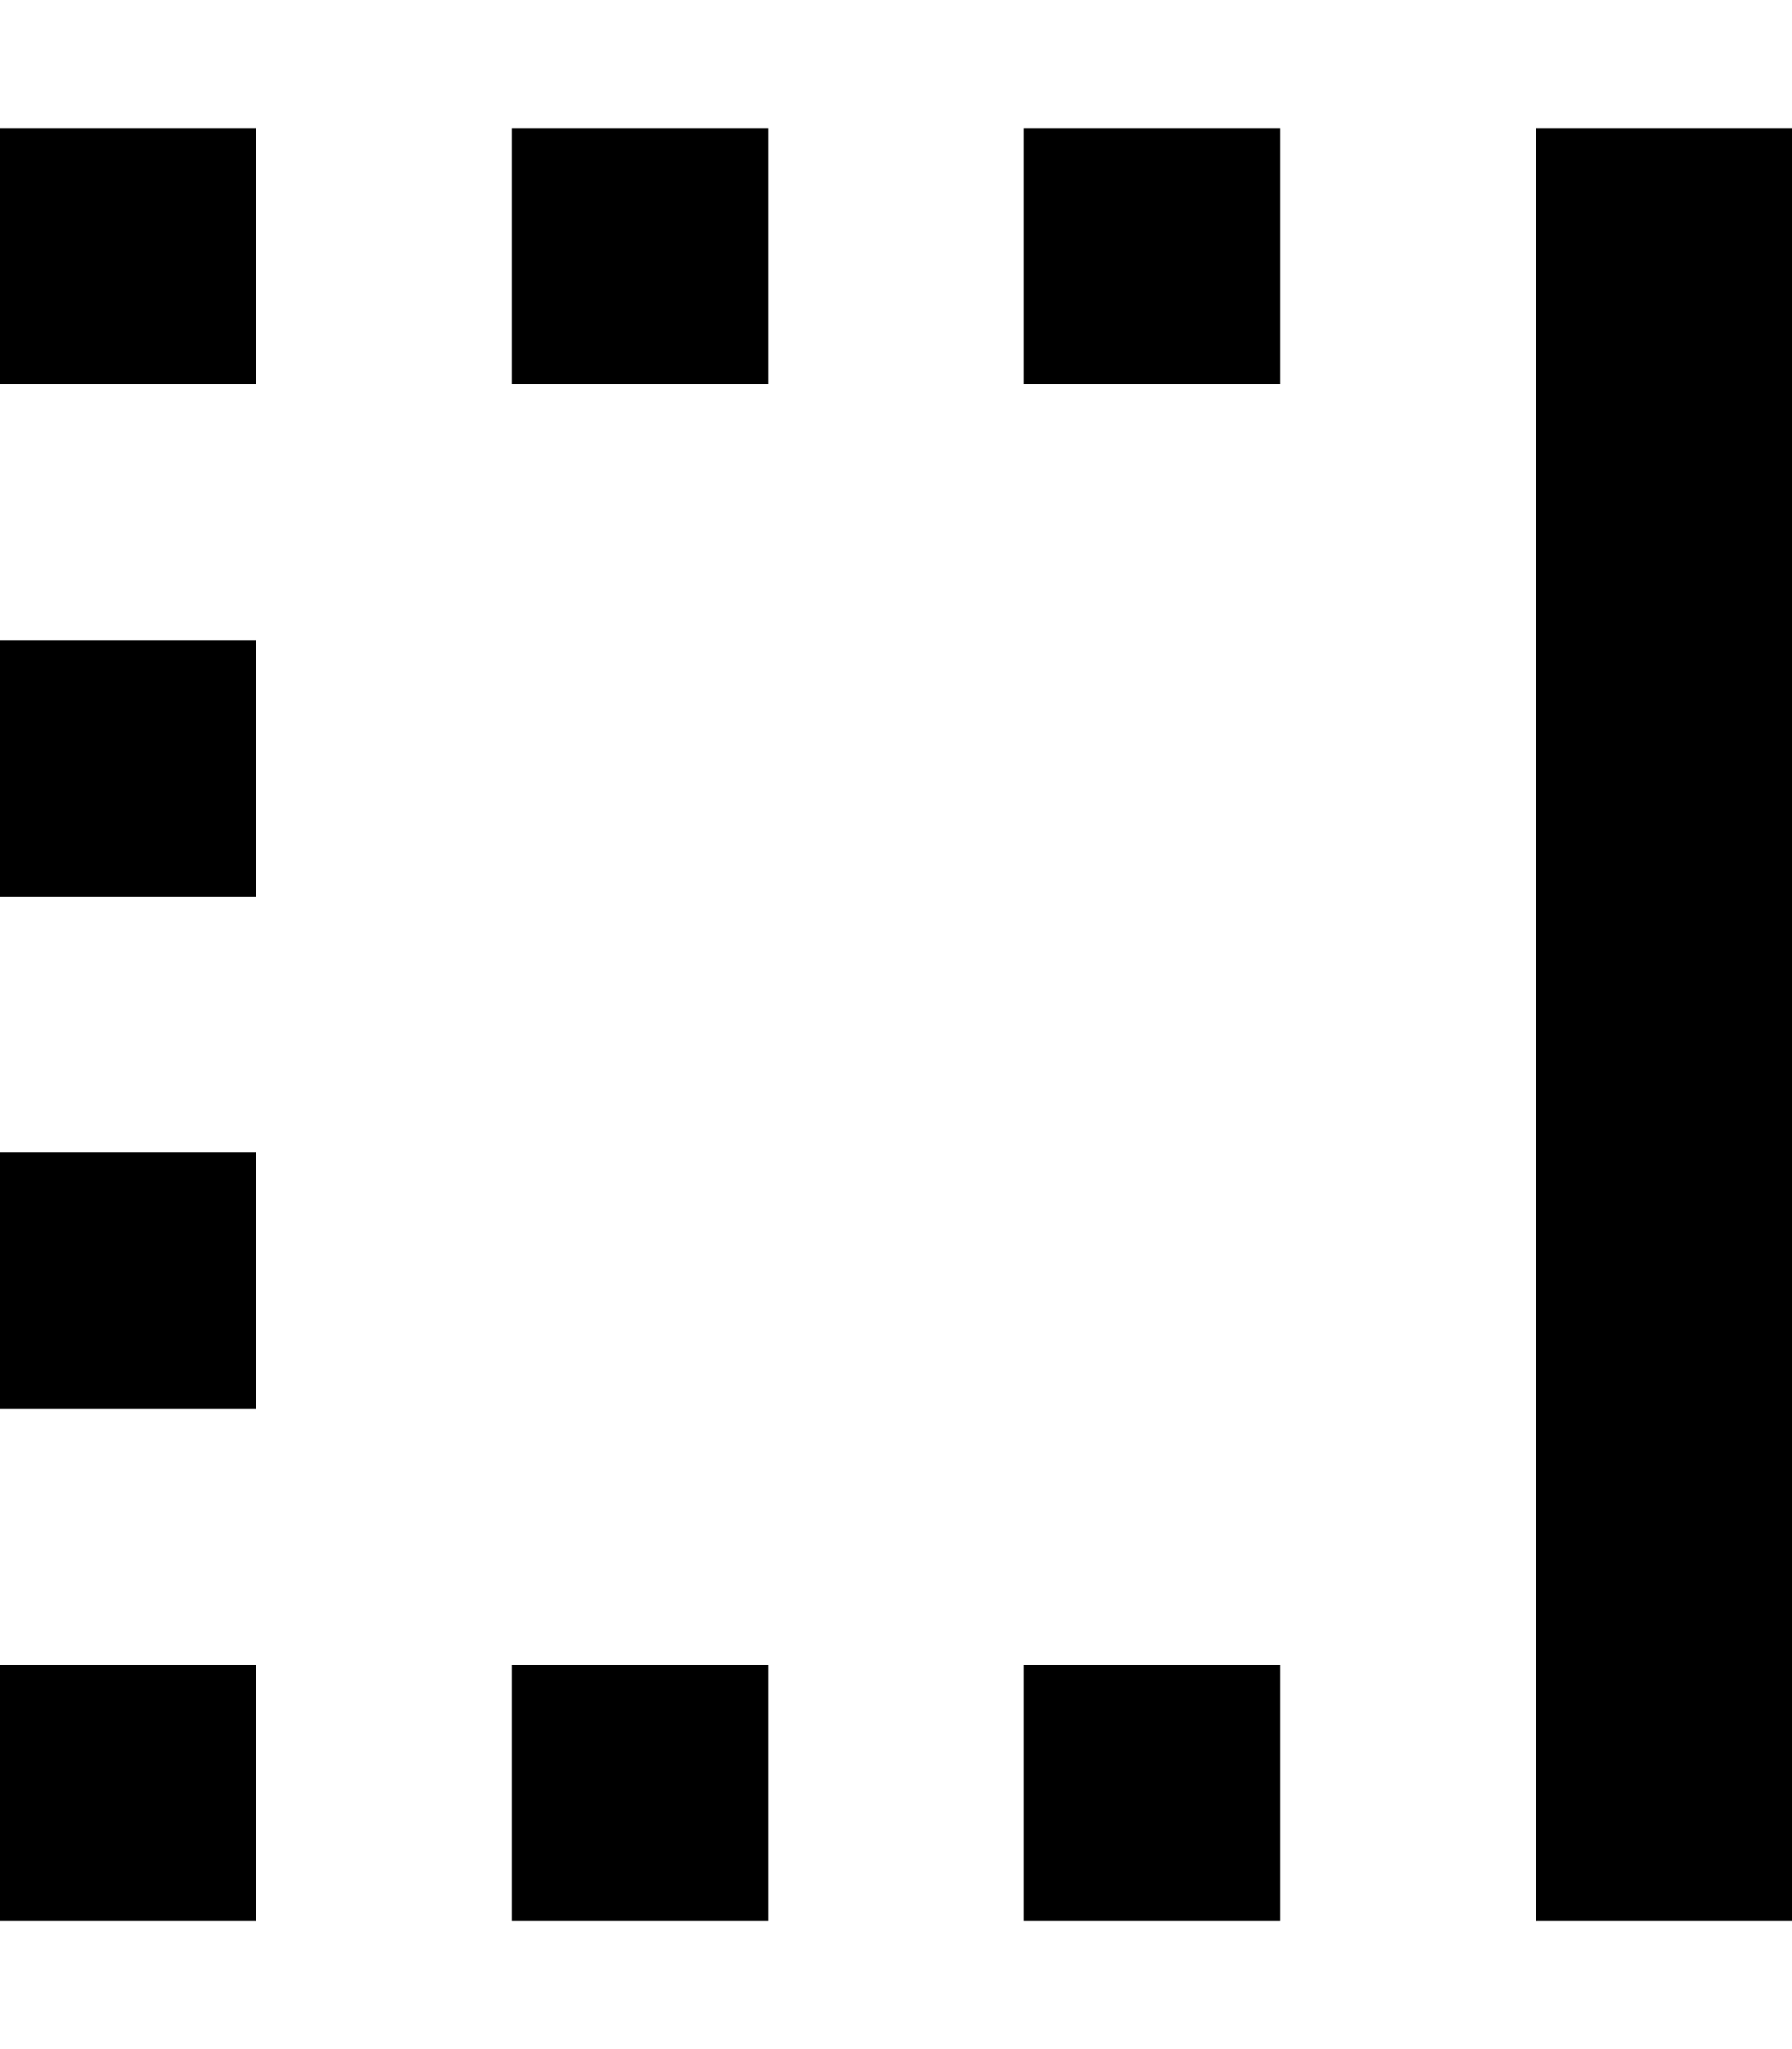 <svg xmlns="http://www.w3.org/2000/svg" viewBox="0 0 448 512"><!--! Font Awesome Pro 7.0.0 by @fontawesome - https://fontawesome.com License - https://fontawesome.com/license (Commercial License) Copyright 2025 Fonticons, Inc. --><path fill="currentColor" d="M64 32l0 64-64 0 0-64 64 0zm128 0l0 64-64 0 0-64 64 0zm128 0l0 64-64 0 0-64 64 0zm128 0l0 448-64 0 0-448 64 0zM320 480l-64 0 0-64 64 0 0 64zm-128 0l-64 0 0-64 64 0 0 64zM64 480l-64 0 0-64 64 0 0 64zm0-320l0 64-64 0 0-64 64 0zm0 192l-64 0 0-64 64 0 0 64z"/></svg>